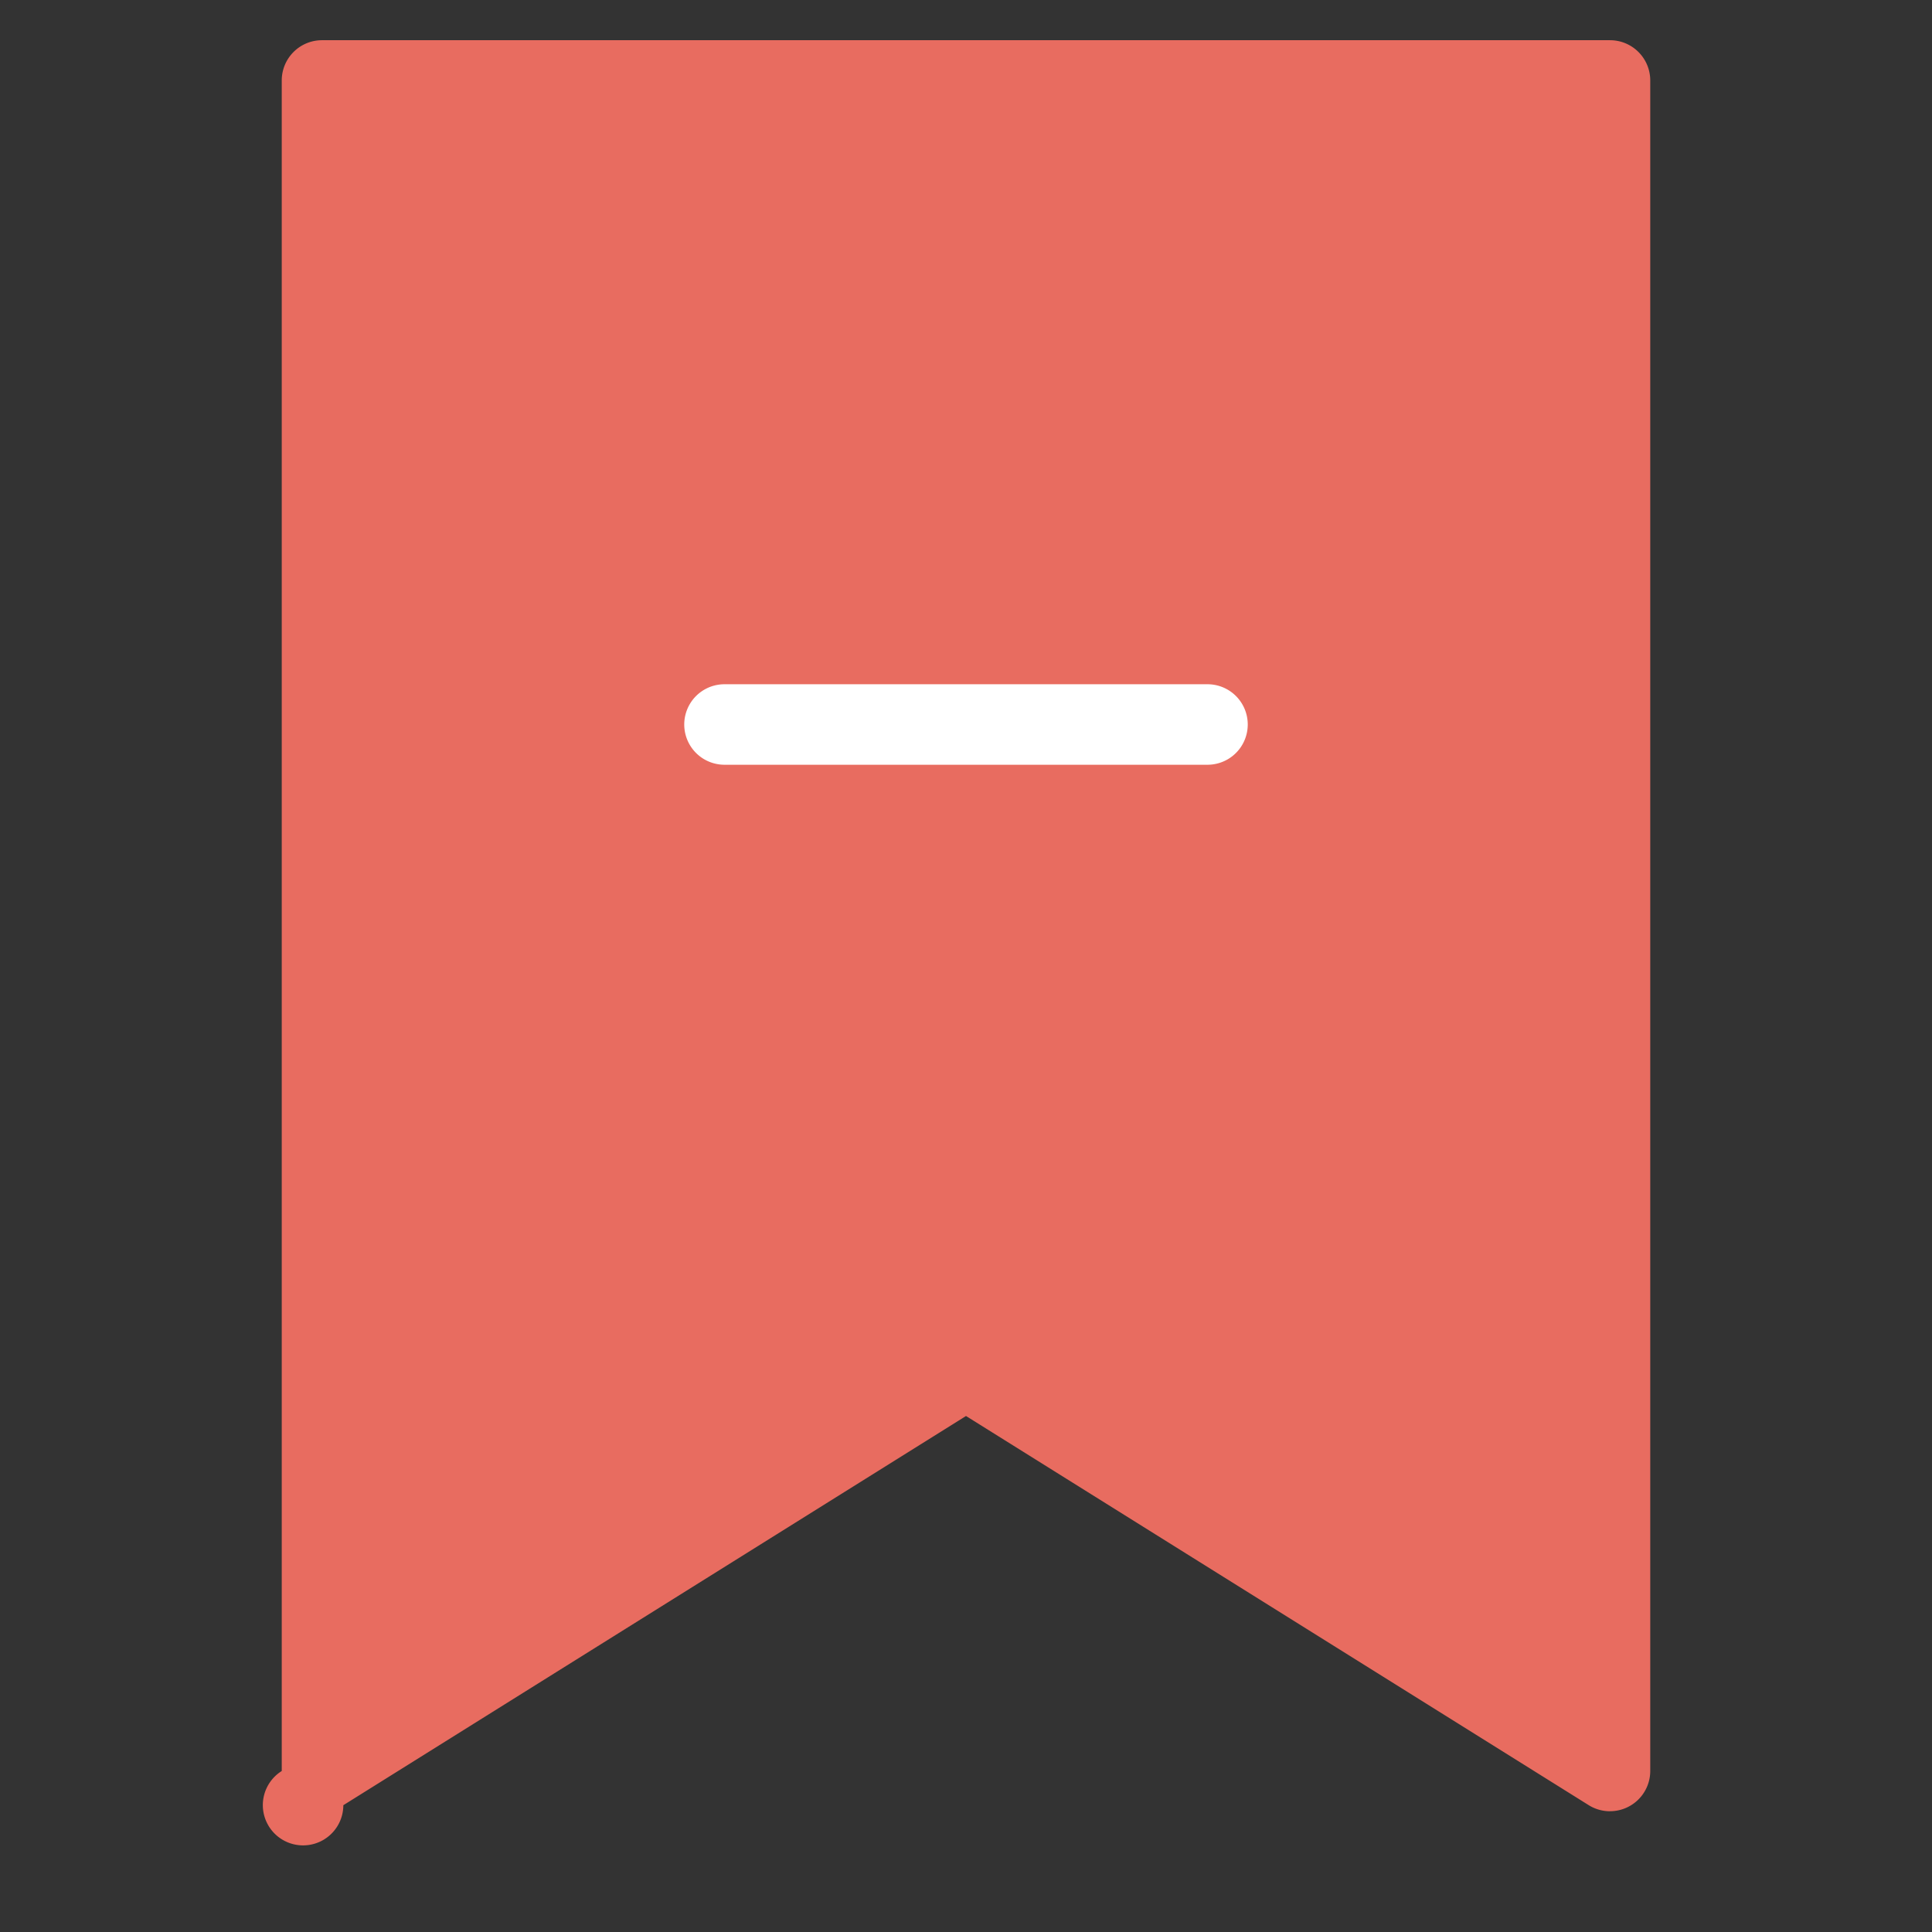 <?xml version="1.0" encoding="utf-8"?>
<!-- Скачано с сайта svg4.ru / Downloaded from svg4.ru -->
<svg width="800px" height="800px" viewBox="0 0 1024 1024" class="icon"  version="1.1" xmlns="http://www.w3.org/2000/svg"><rect x="0" y="0" width="1024" height="1024" fill="#333333" stroke="none"/><path d="M853.333 960a21.333 21.333 0 0 1-11.307-3.243L512 750.507 181.973 956.8A21.333 21.333 0 1 1 149.333 938.667V42.645a21.333 21.333 0 0 1 21.333-21.333h682.667a21.333 21.333 0 0 1 21.333 21.333v896a21.333 21.333 0 0 1-21.333 21.333z" fill="#E86C60" /><path d="M640 405.333H384a21.333 21.333 0 1 1 0-42.667h256a21.333 21.333 0 1 1 0 42.667z" fill="#FFFFFF" /></svg>